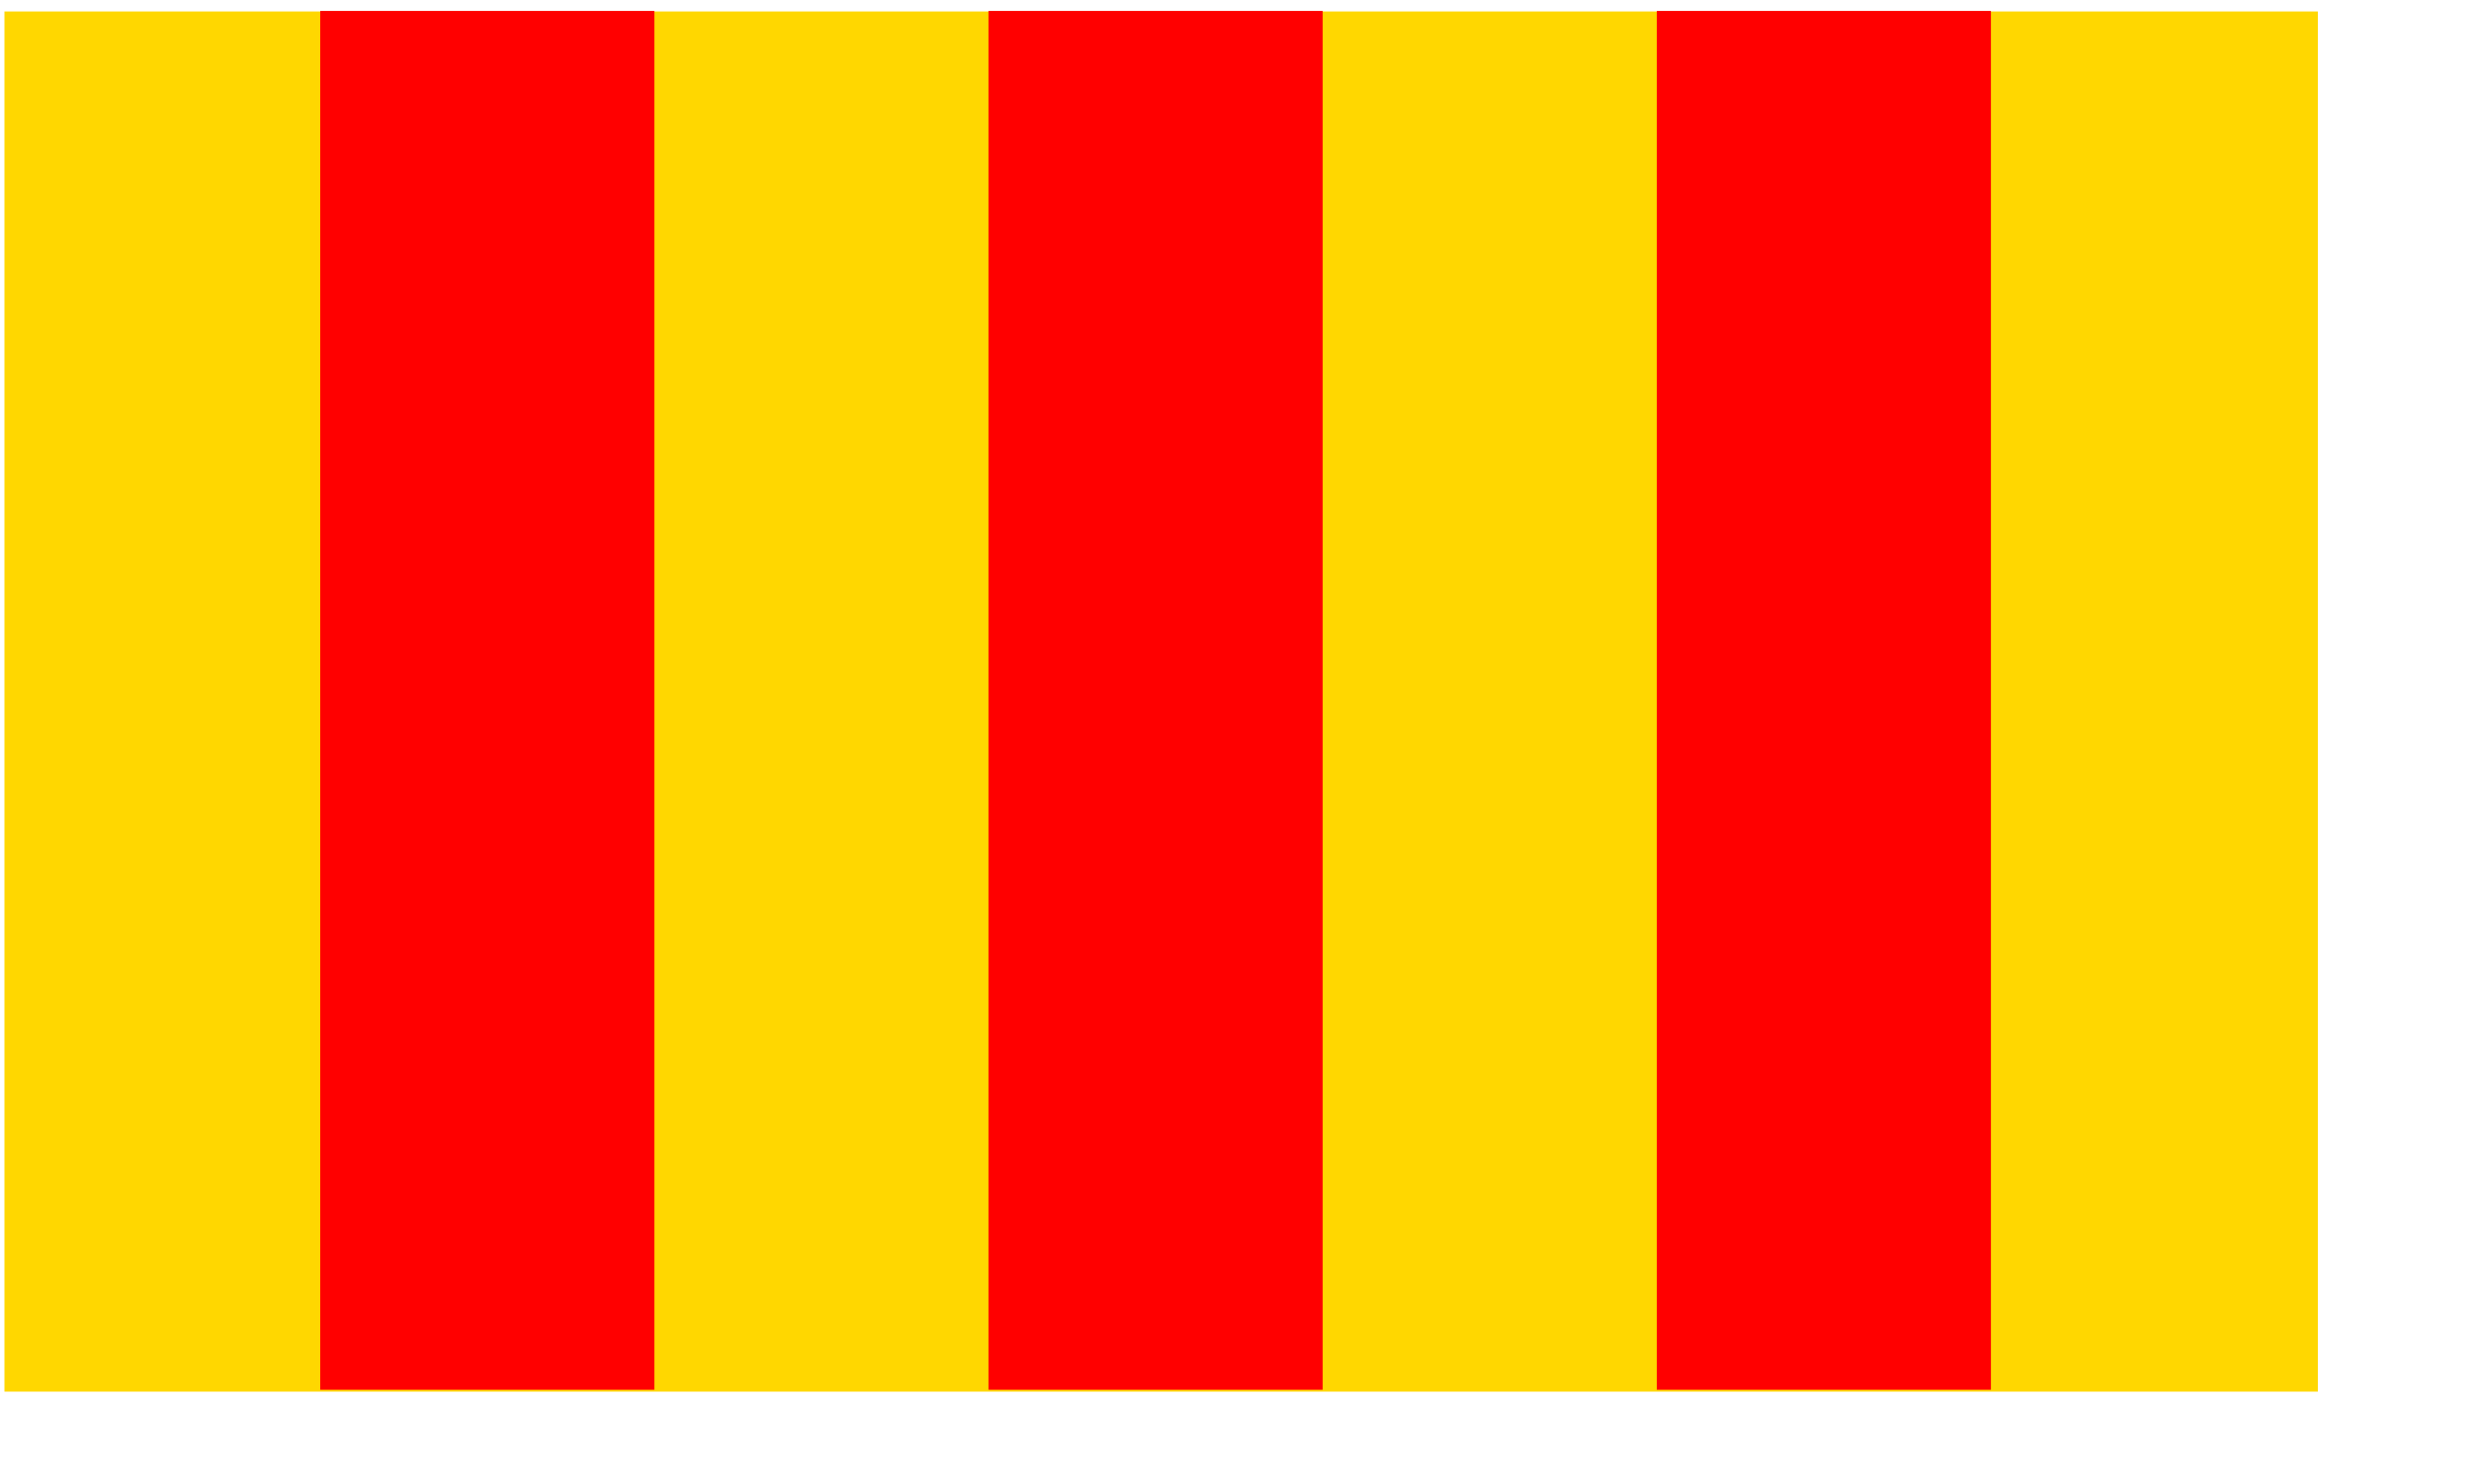 <?xml version="1.0"?>
<svg xmlns:rdf="http://www.w3.org/1999/02/22-rdf-syntax-ns#" xmlns="http://www.w3.org/2000/svg" xmlns:cc="http://web.resource.org/cc/" xmlns:xlink="http://www.w3.org/1999/xlink" xmlns:dc="http://purl.org/dc/elements/1.1/" xmlns:svg="http://www.w3.org/2000/svg" id="svg1350" height="6.1cm" width="10.15cm">
  <rect id="rect2756" fill-rule="evenodd" transform="matrix(1.7108e-16 -1 1 2.1914e-17 0 0)" height="359.3" width="214.35" y=".692" x="-216.13" fill="#ffd700"/>
  <rect id="rect2814" fill-rule="evenodd" transform="matrix(2.1813e-16 -1 1 1.7187e-17 0 0)" height="51.896" width="214.14" y="49.736" x="-215.84" fill="#f00"/>
  <rect id="rect2815" fill-rule="evenodd" transform="matrix(2.1813e-16 -1 1 1.7187e-17 0 0)" height="51.896" width="214.14" y="153.53" x="-215.84" fill="#f00"/>
  <rect id="rect2816" fill-rule="evenodd" transform="matrix(2.1813e-16 -1 1 1.7187e-17 0 0)" height="51.896" width="214.14" y="257.32" x="-215.84" fill="#f00"/>
</svg>
